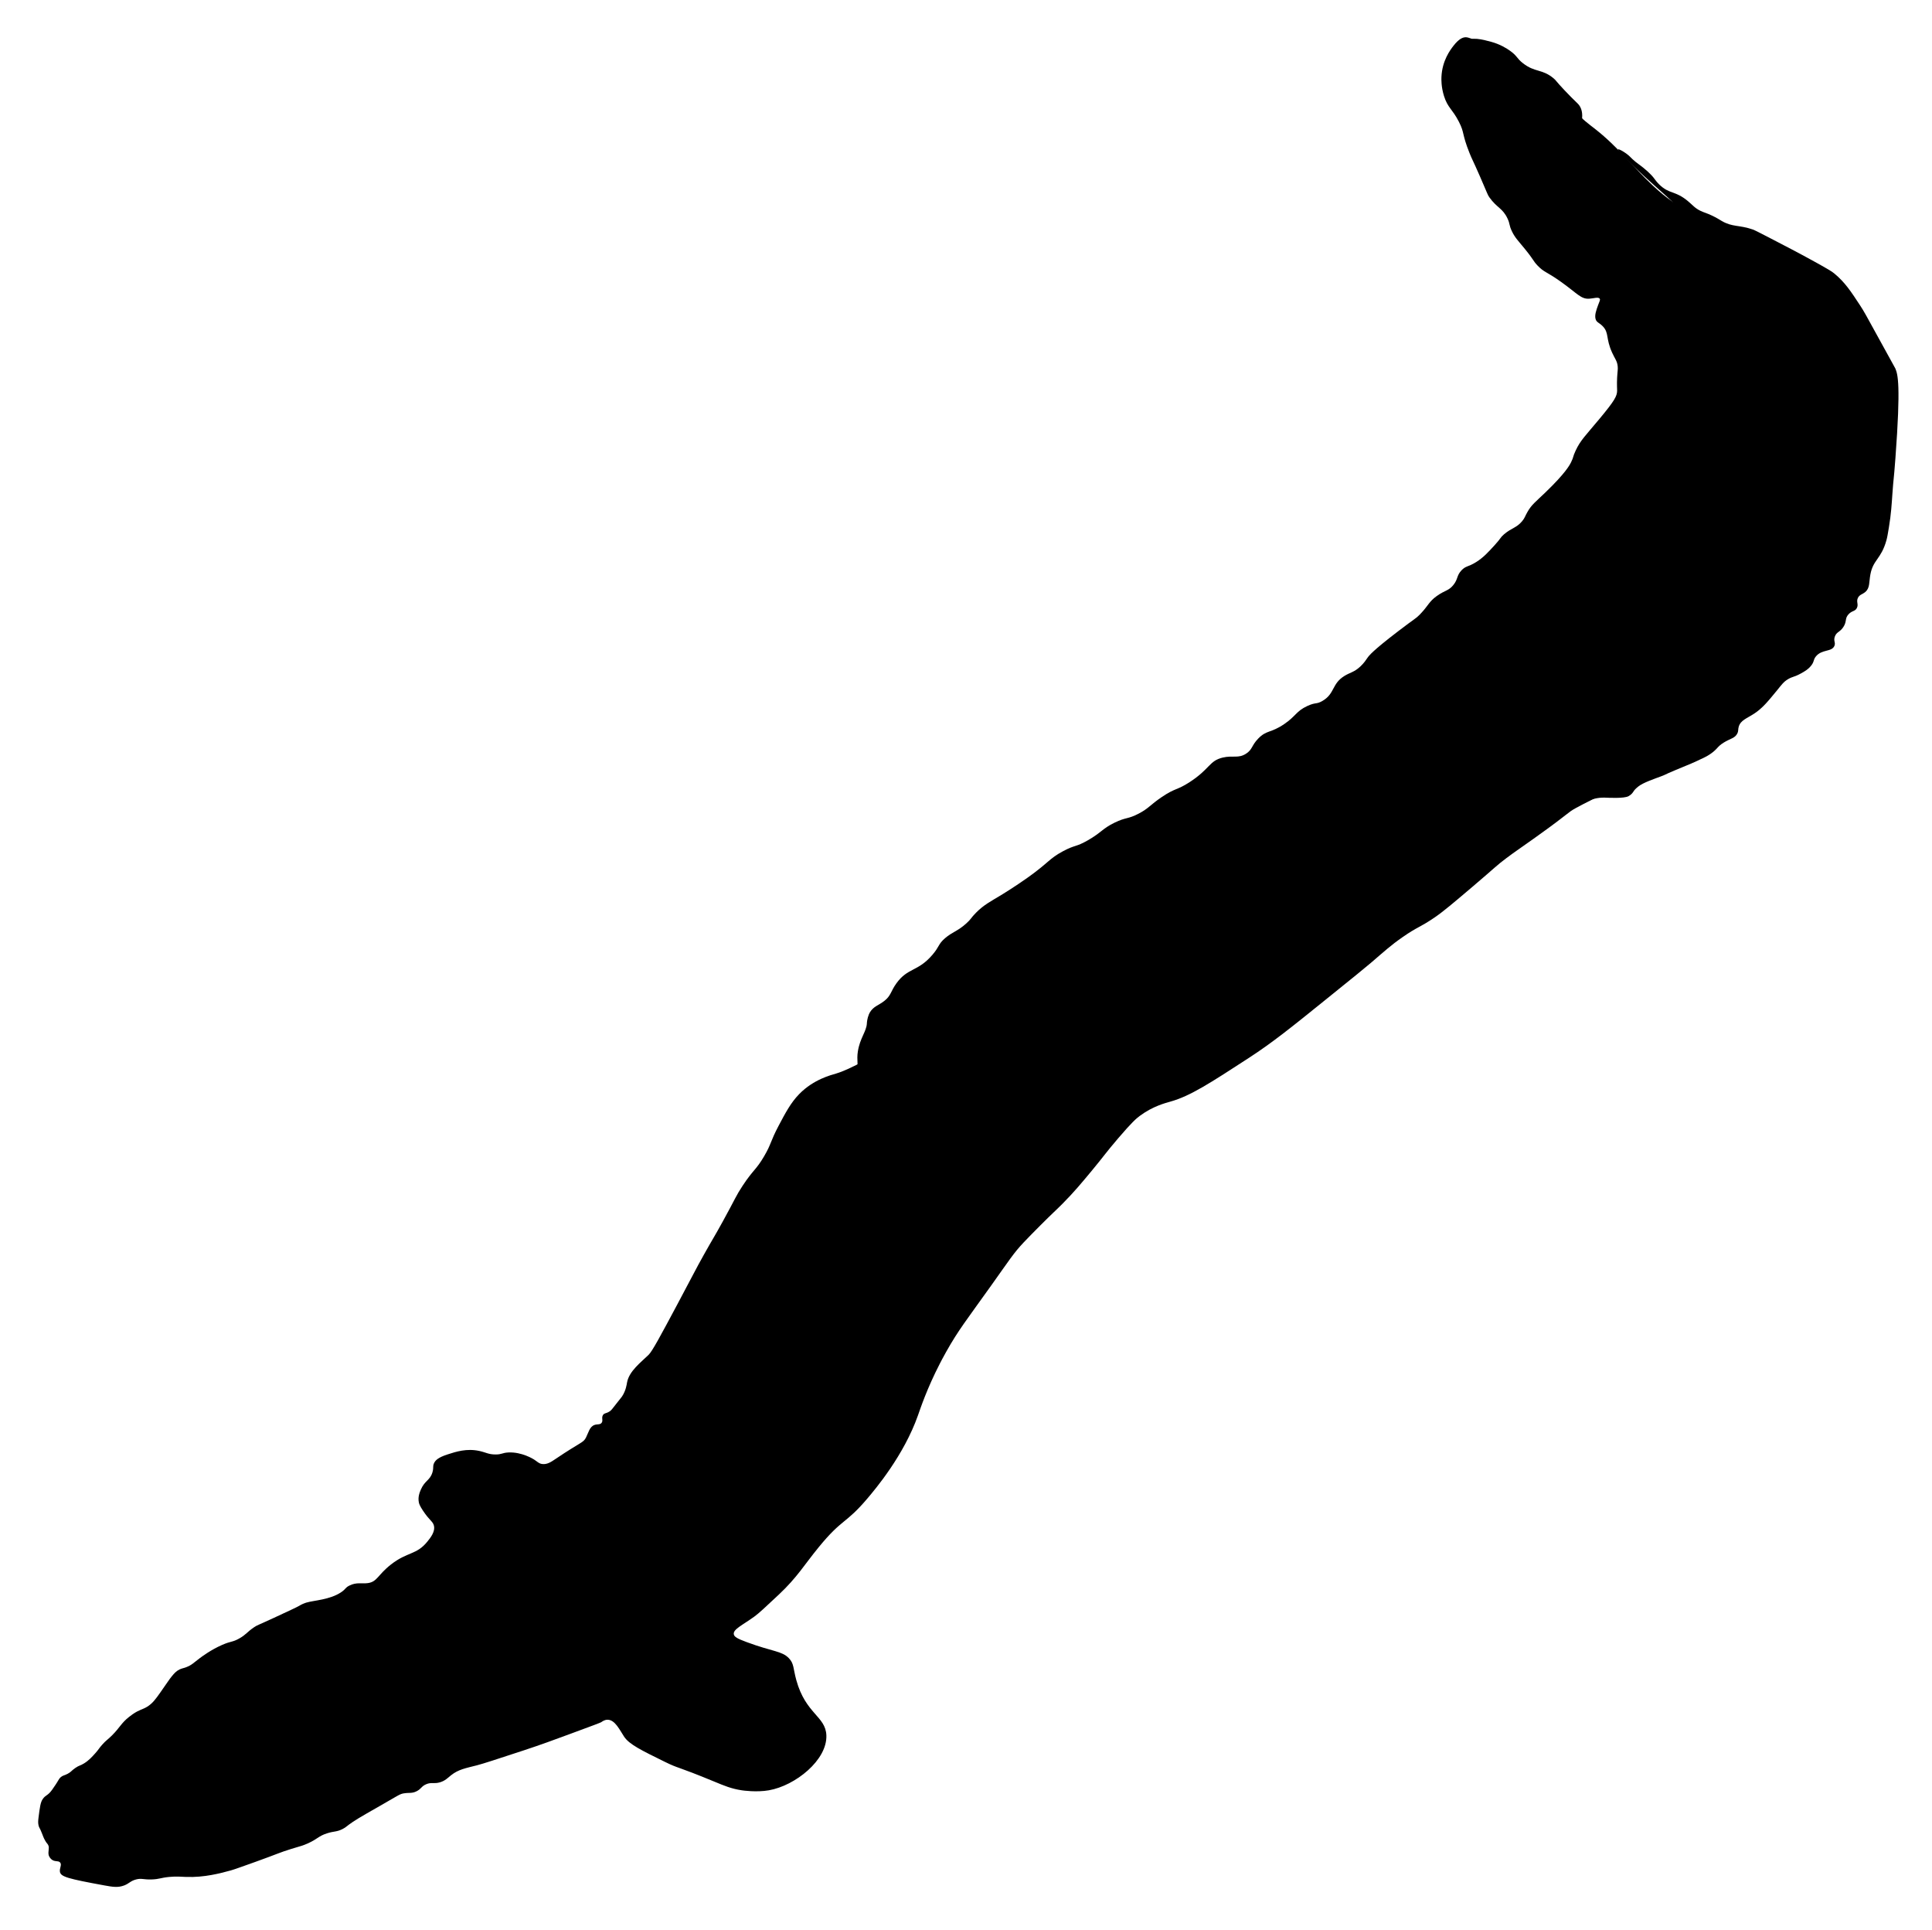 <?xml version="1.0" encoding="UTF-8"?>
<svg id="Layer_1" data-name="Layer 1" xmlns="http://www.w3.org/2000/svg" viewBox="0 0 1143.75 1142.33">
  <path d="M929.49,88.36c8.6-14.84,8.07-21.96,5.62-25.71-1.12-1.71-2.28-2.19-8.88-9.19-5.77-6.12-4.81-5.68-6.52-7.11-6.81-5.68-10.92-3.33-18.07-8.89-3.96-3.08-3.16-4.16-7.7-7.41-1.97-1.41-5.82-3.86-11.26-5.33-4.79-1.3-12-3.26-15.41,0-3.83,3.66-1.05,12.18,0,15.41,7.4,22.71,47.61,41.78,62.22,48.23Z"/>
  <path d="M495.12,635.38c15.22-4.36,59.83-32.49,149.04-88.74,82.25-51.86,135.08-89.18,201.78-136.44,49.13-34.82,85.98-62.08,113.78-112,16.37-29.41,28.75-51.65,24.89-80-5.67-41.57-40.84-56.55-69.33-124.89,0,0-16.09-27.39-13.33-39.11.26-1.1,1.56-5.19-.44-8.3-1.24-1.92-3.16-2.55-2.96-3.7.21-1.22,2.6-2.04,4.59-2.07,2.62-.05,4.75,1.45,8.89,4.44,2.3,1.66,4.12,3.22,6.07,4.89,1.95,1.67,3.42,3.01,3.85,3.41,4.87,4.5,7.36,8.86,10.81,13.04,4.11,4.98,7.54,7.27,11.85,10.67,13.39,10.54,21.83,22,33.78,33.19,17.2,16.1,22.28,13.48,48.89,32.44,7.73,5.51,27.63,19.69,39.56,33.33,29.23,33.44,31.3,87.43,20.89,125.33-9.92,36.12-25,35.13-70.67,108-4.65,7.42-12.73,20.58-27.56,33.78-7.94,7.07-16.4,14.6-29.33,21.33h0c-15.74,8.61-21.42,11.07-27.11,14.22-5.78,3.2-2.57,2.13-24.3,17.63-11.05,7.88-11.55,8.03-17.04,12.15-6,4.5-5.91,4.92-20,16.89-11.57,9.82-17.46,14.81-22.6,18.3-8.89,6.03-9.81,5.28-18.73,11.48-7.22,5.02-10.89,8.48-18.81,15.26-3.56,3.05-10.87,8.95-25.48,20.74-21.74,17.55-32.61,26.33-46.81,35.56-23.07,14.99-34.61,22.49-46.22,25.78-3.13.89-10.52,2.75-18.22,8.44-2.16,1.59-4.69,3.75-12.89,13.33-7.49,8.75-8.48,10.59-15.56,19.11-6.3,7.58-10.7,12.88-17.33,19.56-4.11,4.14-5.78,5.48-13.04,12.74-3.35,3.35-7.69,7.76-10.05,10.27-5.97,6.34-8.08,9.87-19.28,25.58-14.35,20.14-19.35,26.23-26.66,39.31-1.9,3.39-3.26,6.03-3.56,6.62-7.76,15.03-11.59,26.72-13.04,30.81-8.36,23.71-25.25,43.66-29.93,49.19-12.99,15.34-14.75,11.65-28.74,28.74-8.77,10.71-12.74,17.85-23.7,28.15-7.84,7.36-11.77,11.05-14.52,13.04-7.14,5.16-12.53,7.46-12.15,10.37.21,1.63,2.15,2.68,7.7,4.74,15.46,5.74,20.69,5.15,24.89,9.48,3.16,3.26,2.48,5.95,4.44,13.04,5.56,20.05,17.3,21.29,17.78,32.59.62,14.67-18.4,29.87-34.07,32.59-7.29,1.27-15.36.1-16,0-6.23-.94-10.37-2.71-16-5.04-23.84-9.85-20.75-7.49-29.63-11.85-13.97-6.86-20.96-10.29-24-14.81-2.56-3.81-5.33-10.02-9.78-10.07-1.75-.02-3.03.92-3.85,1.48-.43.29-6.31,2.47-18.07,6.81-9.71,3.59-17.59,6.5-27.56,9.78-16.13,5.3-24.19,7.95-27.85,8.89-6.79,1.74-11.01,2.42-15.41,5.93-1.9,1.52-3.43,3.23-6.52,4.15-3.63,1.07-5.08-.24-8.3,1.19-2.83,1.25-2.7,2.71-5.63,4.14-2.76,1.35-4.14.67-7.41,1.19-2.47.4-2.94.98-13.63,7.11-4.3,2.46-4.76,2.68-8.3,4.74-4.13,2.41-6.24,3.65-8.3,5.04-4.03,2.72-3.83,3.06-5.93,4.15-3.75,1.95-5.07,1.23-9.48,2.67-5.04,1.64-5.25,3.2-11.26,5.93-3.2,1.45-4.53,1.63-9.78,3.26-7.37,2.28-7.9,2.89-21.33,7.7-8.41,3.01-12.62,4.52-14.52,5.04-6.42,1.74-15.57,4.22-26.37,3.85-3.07-.11-5.68-.42-10.07,0-5.15.5-5.79,1.34-10.37,1.48-5.13.16-5.9-.85-9.19,0-3.45.89-4.03,2.38-7.11,3.56-3.66,1.4-6.88.85-11.56,0-21.76-3.97-25.87-5.15-26.44-8-.43-2.15,1.35-4.24.07-5.63-1.14-1.23-3.1-.17-5.04-1.78-.32-.27-1.52-1.34-1.78-2.96-.26-1.62.44-3.77,0-5.04-.12-.35-.28-.65-.28-.65-.29-.54-.6-.84-.85-1.14-.26-.3-.48-.69-.94-1.47-.79-1.35-1.41-3.08-1.85-4.22-1.32-3.41-1.64-3.12-2-4.67-.32-1.41-.27-2.59,0-4.74.75-5.88,1.13-8.83,2.42-10.75,1.79-2.66,2.94-1.88,5.58-5.54,1.64-2.28,2.89-4.3,2.89-4.3,1.16-1.88,1.35-2.38,2.15-3.11,1.32-1.2,2.1-1,4.15-2.07,2.17-1.14,2.16-1.81,4.59-3.48,2.39-1.64,2.72-1.2,5.11-2.67,2.83-1.73,4.61-3.71,6.67-6,2.12-2.36,2.03-2.73,4.07-5.04,2.53-2.86,3.05-2.74,5.93-5.63,4.78-4.81,5.31-7.14,10.08-10.92,1-.79,1.83-1.36,2.06-1.53,4.14-2.84,5.81-2.73,8.59-4.44,3.21-1.97,5.12-4.65,7.7-8.3.64-.9,2.69-3.88,3.27-4.71,1.79-2.59,1.95-2.84,2.5-3.56,1.61-2.09,2.75-3.58,4.45-4.77,1.86-1.3,2.99-1.26,5.19-2.07,3.22-1.19,4.42-2.62,7.93-5.26,1.5-1.12,6.79-5.06,13.29-7.91,5.54-2.43,6.1-1.51,10.26-3.87,4.16-2.36,4.48-3.77,8.81-6.67,1.92-1.28,1.68-.89,11.26-5.33,9.49-4.41,14.24-6.61,15.26-7.24.34-.21,1.68-1.05,3.63-1.73,0,0,.32-.11.66-.22,4.4-1.35,14-1.62,20.74-6.22,2.76-1.88,2.24-2.58,4.74-3.85,4.26-2.16,7.44-.99,10.96-1.48,5.6-.78,5.84-4.86,13.63-10.96,9.89-7.75,15.15-5.58,21.63-13.63,1.88-2.33,4.76-5.91,3.85-9.48-.64-2.52-2.66-3.02-6.52-8.89-1.85-2.82-2.2-3.93-2.37-4.74-.69-3.27.48-6.07,1.19-7.7,2.35-5.43,5.33-5.28,6.81-10.07.93-3.02-.02-3.82,1.19-5.93.79-1.39,2.32-2.99,7.7-4.74,5.17-1.68,11.42-3.71,18.96-2.07,3.9.85,5.29,2.05,9.48,2.07,3.89.02,3.95-1.01,7.7-1.19,7.96-.37,14.78,3.94,15.11,4.15,2.2,1.43,2.84,2.37,4.74,2.67,2.98.46,5.43-1.23,8-2.96,15.47-10.44,16.41-9.47,18.07-12.74,1.5-2.94,2.11-6.39,5.04-7.41,1.69-.59,3.2-.03,4.15-1.19,1.12-1.37-.25-3.04.89-4.74.83-1.24,1.8-.72,3.85-2.07,1.11-.73,1.47-1.3,4.15-4.74,3.1-3.98,2.86-3.54,3.26-4.15,2.31-3.54,2.72-6.99,2.96-8.3,1.24-6.71,8.29-11.96,12.74-16.3,2.17-2.11,7.1-11.31,16.89-29.63,10.28-19.25,10.63-20.33,16-29.93,5.45-9.74,5.7-9.7,10.96-19.26,7.66-13.91,7.84-15.27,11.85-21.33,6.4-9.67,7.88-9.17,12.74-17.48,4.35-7.45,3.48-8.4,8.59-18.07,4.01-7.58,7.17-13.57,12.15-18.67,8.54-8.74,18.93-11.29,21.93-12.15Z"/>
  <path d="M507.86,622.34c1.22-7.9,5.12-11.86,5.33-16.59.03-.63.17-2.81,1.23-5.43.14-.35.31-.69.55-1.09,2.17-3.62,5.19-4.12,8.59-6.81,4.03-3.19,3.62-5.52,7.11-10.37,6.75-9.39,12.66-6.76,21.33-16.89,4.3-5.03,3.33-6.24,7.41-9.78,4.39-3.81,7.43-4.07,12.74-8.89,3-2.73,2.54-3.11,5.63-6.22,4.76-4.8,8.57-6.61,15.7-10.96,0,0,7.31-4.46,14.81-9.78,12.63-8.96,12.71-11.25,21.04-15.7,7.24-3.87,7.47-2.3,14.81-6.52,7.92-4.55,8.42-6.82,15.7-10.37,6.91-3.37,7.7-1.93,14.22-5.33,6.04-3.15,6.74-5.1,13.63-9.78,8.29-5.62,8.81-3.84,16.59-8.89,12.12-7.86,11.53-12.62,19.56-14.52,6.17-1.46,9.23.72,13.93-2.37,3.77-2.48,3.08-4.73,7.11-8.89,4.98-5.14,7.4-3.13,15.41-8.59,7.03-4.8,6.94-7.55,13.63-10.67,5.02-2.34,5.27-.88,8.89-2.96,7.53-4.34,5.47-10.1,13.04-14.81,3.4-2.12,5.78-2.18,9.48-5.63,2.18-2.03,3.32-3.84,4.15-5.04.98-1.41,3.06-4.2,18.07-15.7,10.65-8.16,10.43-7.38,13.04-10.07,5.18-5.34,5.15-7.44,10.07-10.96,4.78-3.41,6.95-2.95,9.78-6.52,2.82-3.55,1.79-5.42,4.74-8.59,2.62-2.82,3.94-1.89,8.89-5.04,4.11-2.62,6.79-5.54,10.67-9.78,4.19-4.58,3.26-4.49,5.63-6.52,4.47-3.83,7.35-3.77,10.67-7.7,1.69-2.01,1.68-2.89,3.26-5.63,2.49-4.31,4.62-5.74,10.67-11.56,11.81-11.36,14.3-16.14,15.11-17.78,1.67-3.38.88-2.98,2.67-6.81,2.91-6.25,5.58-8.57,14.22-18.96,8.88-10.67,10.33-13.36,10.37-16.59.02-1.36-.21-3.6,0-7.7.2-3.87.55-4.79.33-6.81-.34-3.15-1.52-4.11-3.29-8-3.92-8.61-1.67-11.68-5.63-15.7-2.07-2.11-3.55-2.14-4.15-4.15-.7-2.35.41-5.36,1.48-8.3.83-2.27,1.4-3.09.96-3.77-.8-1.23-3.71-.13-6.29,0-4.85.25-6.86-3-16.48-9.88-9.12-6.52-9.98-5.5-14.04-9.76-2.86-3-1.79-2.83-7.7-10.07-3.9-4.77-5.6-6.36-7.41-10.07-1.9-3.9-1.05-4.26-2.67-7.7-2.93-6.22-6.31-6.29-10.67-12.44-1.21-1.71-.88-1.6-5.63-12.44-4.67-10.66-4.54-9.73-6.22-13.93-4.65-11.64-2.8-11.67-6.22-18.37-3.93-7.7-6.69-8.3-8.89-15.41-1.65-5.33-1.55-9.73-1.48-11.26.45-9.61,5.15-15.84,7.11-18.37,3.26-4.2,5.45-4.89,6.81-5.04.83-.09,1.96-.05,5.33,1.48,5.69,2.58,7.2,4.62,11.85,6.81,2.49,1.17,3.08,1.07,4.44,1.46,0,0,1.09.32,2.37.91,2.85,1.31,7.41,8.19,12.89,11.85,3.19,2.13,3.44.99,7.11,3.41,4.38,2.88,6.85,6.35,8,8,8.73,12.53,13.09,18.79,15.56,24,8.04,17.01,11.17,15.5,36.89,58.67,12.86,21.58,19.29,32.37,21.33,37.78,12.28,32.47,7.71,62.14,6.22,71.11-4.89,29.43-17.64,48-37.78,77.33-24.74,36.04-49.87,59.04-66.67,74.22-10.97,9.92-33.91,30.47-67.11,51.11-11.74,7.3-13.24,7.44-43.11,25.33-13.42,8.03-29.24,17.51-49.33,30.22-27.44,17.36-29.06,19.39-48,30.67-4.8,2.86-15.56,8.91-36.89,20.89-36.99,20.78-38.76,21.57-45.78,26.22-.43.28-12.88,9.68-37.78,28.44-18.49,13.94-27.8,21-31.11,25.33-4.14,5.41-6.76,7.46-12,11.56-4.72,3.68-7.12,5.51-9.33,4.89-5.81-1.64-6.44-17.27-6.69-23.56-.14-3.55-.22-5.32.18-7.85Z"/>
  <path d="M968.3,95.83c1.78,1.45,1.9,1.32,4.32,3.28,1.95,1.58,3.02,2.59,3.68,3.23,1.17,1.15,1.74,1.74,2.49,2.65,1.23,1.5,1.63,2.39,3.44,4.16,6.05,5.92,9.25,3.5,16.89,9.78,3.07,2.53,4.14,4.23,7.7,5.93,2.1,1,3.3,1.16,6.52,2.67,2.96,1.38,4.68,2.53,5.93,3.26,6.34,3.7,10.16,2.24,18.37,5.04,1.13.39,4.32,2.04,10.67,5.33,10.19,5.29,15.28,7.93,18.67,9.78,11.14,6.06,16.71,9.1,18.96,10.96,6.26,5.19,9.71,10.44,15.11,18.67,2.52,3.84,3.56,5.82,11.26,19.85,9.83,17.91,9.63,17.41,9.78,17.78,1.4,3.46,3.27,9.21,0,53.04-1.1,14.68-1.04,10.52-1.78,21.04-.43,6.09-.74,11.8-2.07,19.85-.65,3.94-.98,5.9-1.48,7.7-3.15,11.2-7.81,11.33-9.48,20.15-.88,4.66-.21,7.97-2.96,10.37-1.7,1.48-3.47,1.54-4.44,3.56-1.11,2.3.5,3.7-.59,5.93-1.07,2.18-2.94,1.49-5.04,3.85-2.23,2.51-.78,4.04-2.96,7.41-2.06,3.18-4,2.81-5.04,5.63-1,2.72.61,3.61-.3,5.63-1.64,3.66-7.39,1.81-10.96,6.22-1.69,2.1-.78,2.99-2.96,5.63-1.74,2.1-3.7,3.21-5.93,4.44-3.78,2.09-4.84,1.78-7.41,3.26-2.82,1.63-3.98,3.42-6.52,6.52-5.64,6.89-8.78,10.73-13.63,13.93-4.34,2.87-8.01,3.88-9.19,7.7-.54,1.77-.05,2.5-.89,4.15-1.43,2.8-3.93,2.82-8,5.33-4.1,2.53-3.41,3.66-8,6.81-1.97,1.36-3.98,2.29-8,4.15-4.83,2.24-6.48,2.7-13.33,5.63-6.36,2.72-4.94,2.32-7.41,3.26-4.01,1.53-10.93,3.78-13.93,6.22-1.57,1.28-2.2,2.08-2.2,2.08-.73.94-.97,1.59-1.89,2.44,0,0-.63.58-1.54,1.11-2.66,1.53-12.2.95-14.22.89-8.63-.25-14.53,4.72-14.81,4.15-.31-.64,7.99-5.05,14.22-8.89,3.25-2.01,11.93-7.56,28.44-23.41,27.2-26.1,49.89-55.4,54.22-61.04,16.44-21.37,24.66-32.05,31.11-44.99,13.1-26.28,16.99-49.61,18.37-61.38,2.04-17.38,4.01-34.15-2.07-54.81-9.33-31.72-31.56-51.96-36.15-56-1.92-1.69-1.54-1.23-24.59-20.44-7.32-6.1-13.18-11-20.74-18.07-7.65-7.16-5.73-5.96-11.26-10.96-5.3-4.8-17.31-15.18-25.78-24-1.29-1.34-3.28-3.47-2.96-3.85.32-.39,2.93,1.12,4.78,2.44,2.49,1.79,2.5,2.46,5.59,4.96Z"/>
</svg>
